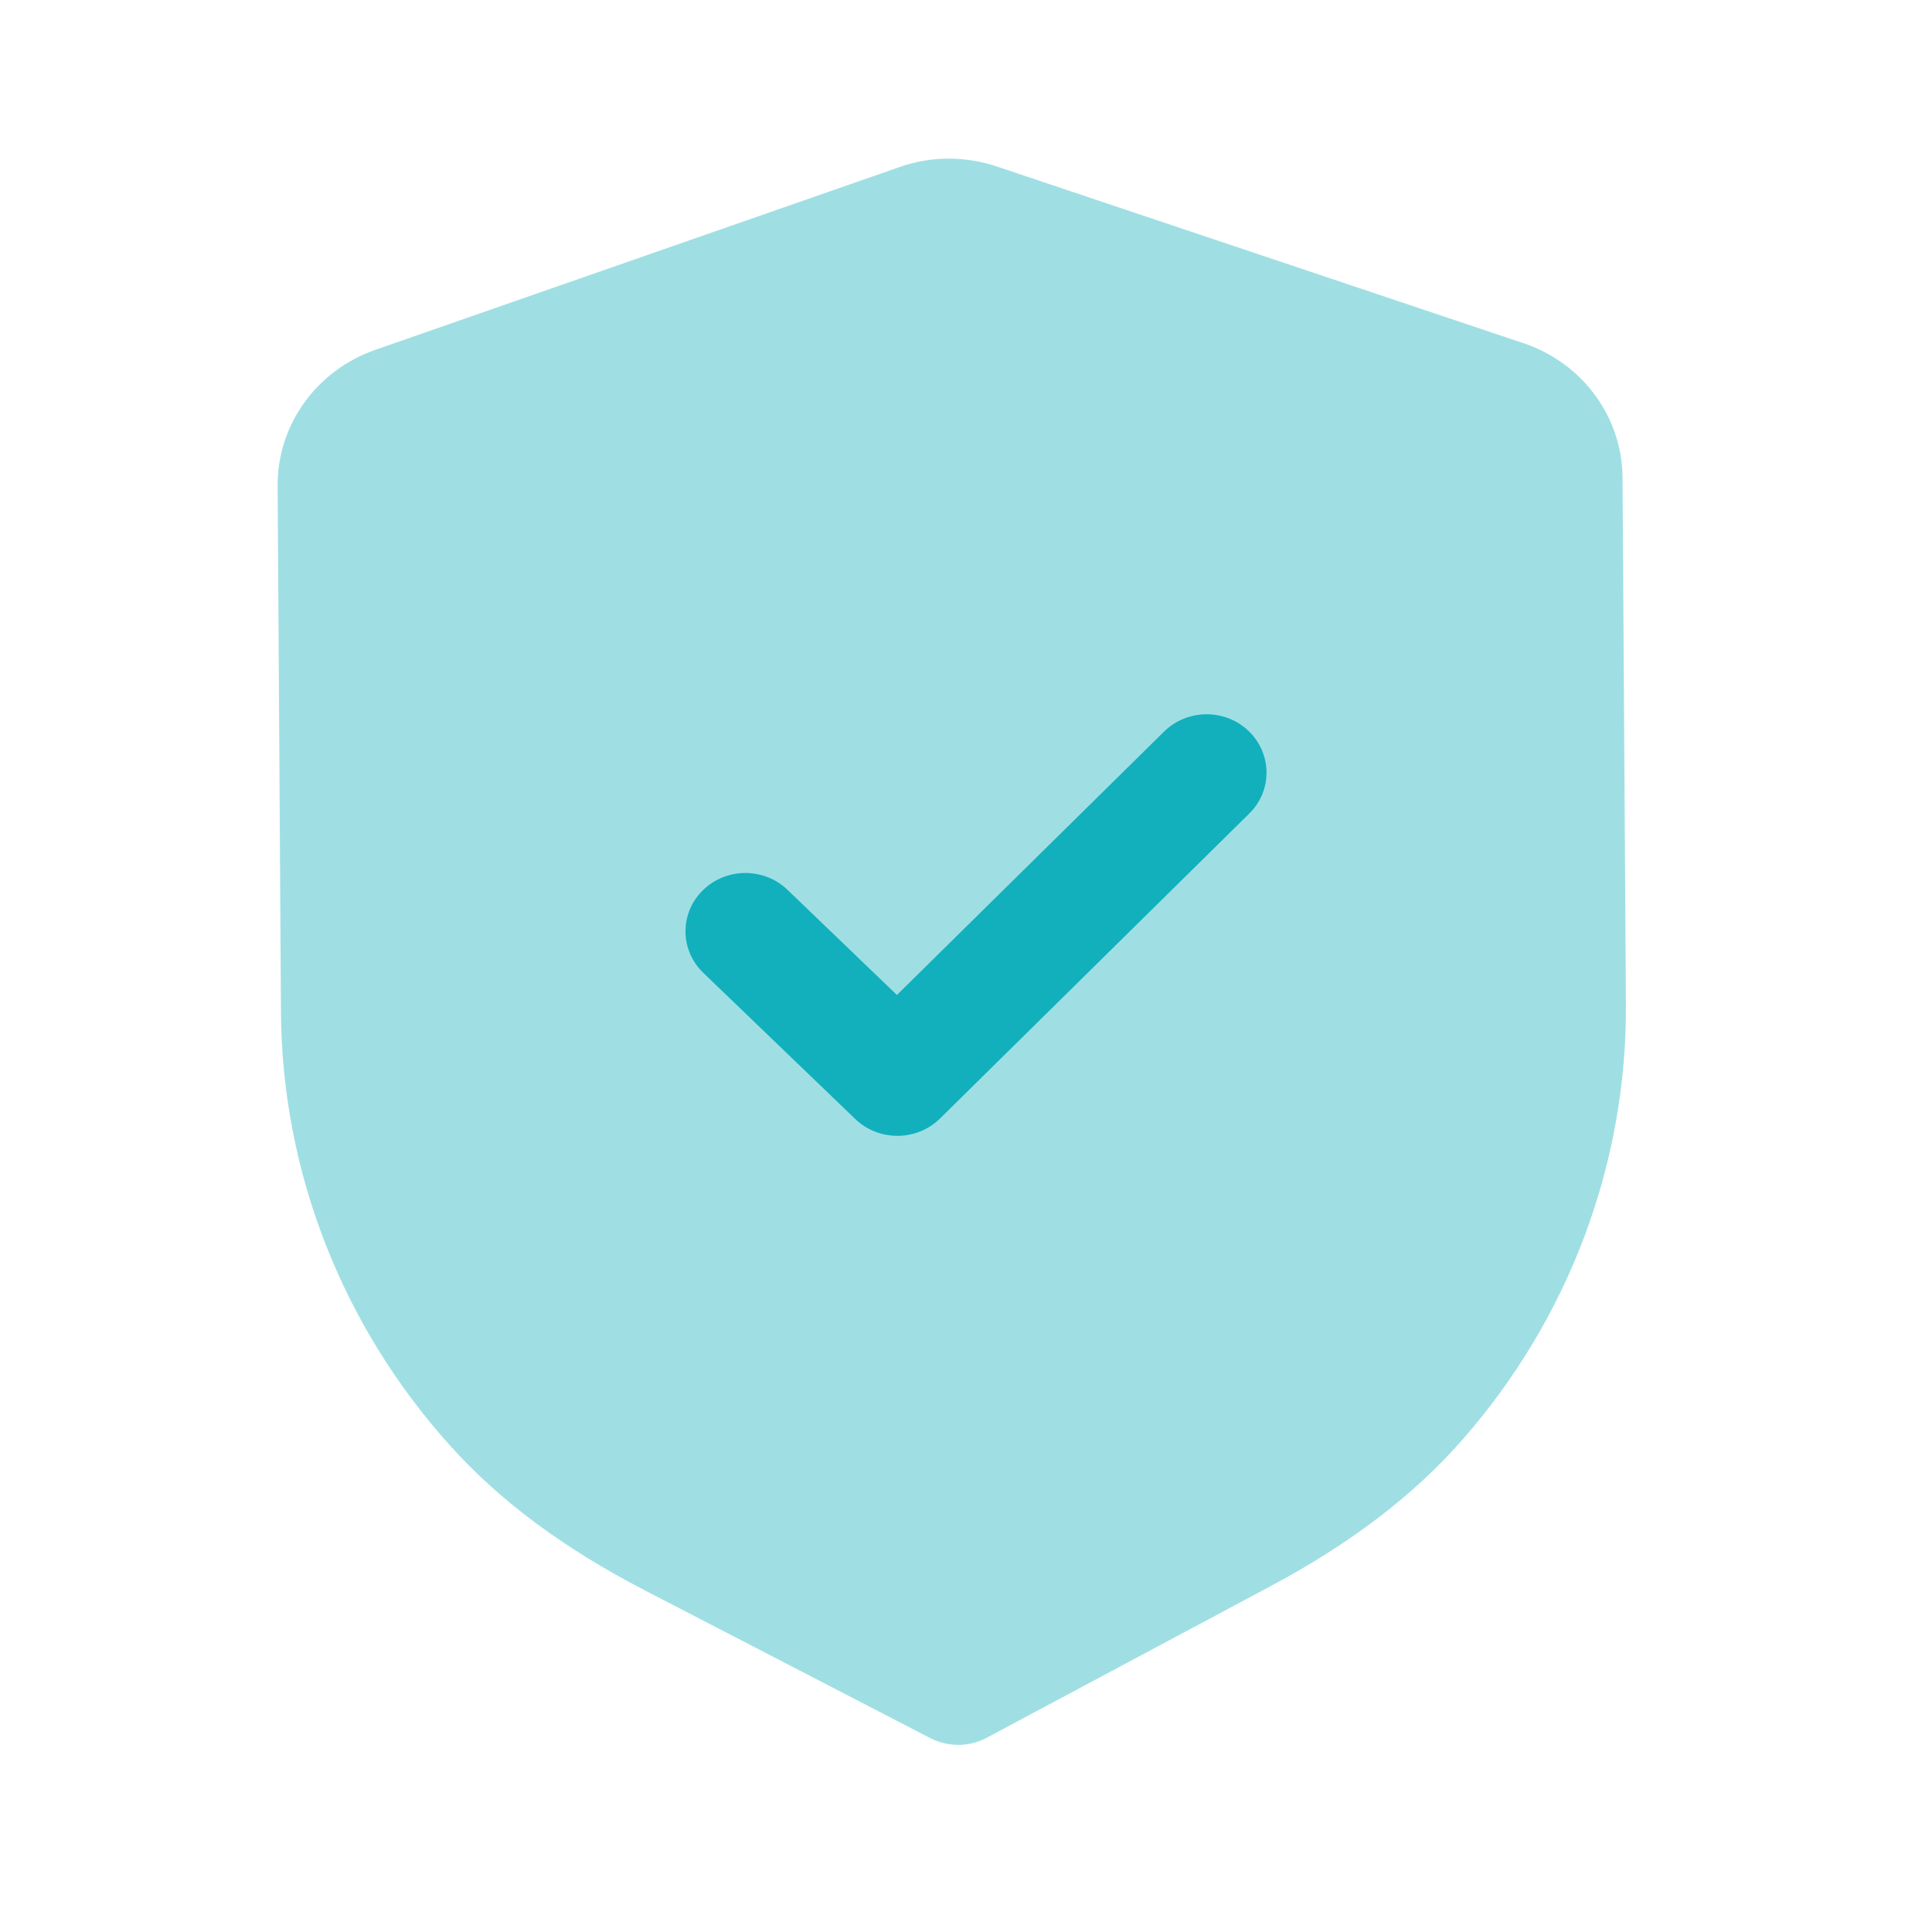 <?xml version="1.0" encoding="UTF-8"?> <svg xmlns="http://www.w3.org/2000/svg" width="33" height="33" viewBox="0 0 33 33" fill="none"><path opacity="0.4" d="M16.374 29.804C16.206 29.804 16.038 29.765 15.887 29.687L11.009 27.162C9.624 26.444 8.541 25.639 7.696 24.701C5.845 22.65 4.815 20.017 4.799 17.286L4.742 8.297C4.735 7.259 5.405 6.328 6.406 5.977L15.363 2.854C15.895 2.664 16.489 2.662 17.03 2.845L26.022 5.862C27.028 6.198 27.709 7.122 27.714 8.159L27.772 17.155C27.789 19.882 26.795 22.526 24.973 24.599C24.137 25.55 23.064 26.367 21.693 27.098L16.858 29.68C16.708 29.761 16.542 29.803 16.374 29.804Z" fill="#11B0BC"></path><path d="M15.335 19.401C15.073 19.402 14.811 19.308 14.609 19.114L12.012 16.616C11.611 16.229 11.607 15.599 12.004 15.208C12.401 14.816 13.049 14.812 13.451 15.199L15.32 16.995L19.882 12.497C20.28 12.105 20.928 12.101 21.329 12.488C21.731 12.876 21.735 13.507 21.338 13.896L16.056 19.105C15.857 19.301 15.597 19.399 15.335 19.401Z" fill="#11B0BC"></path></svg> 